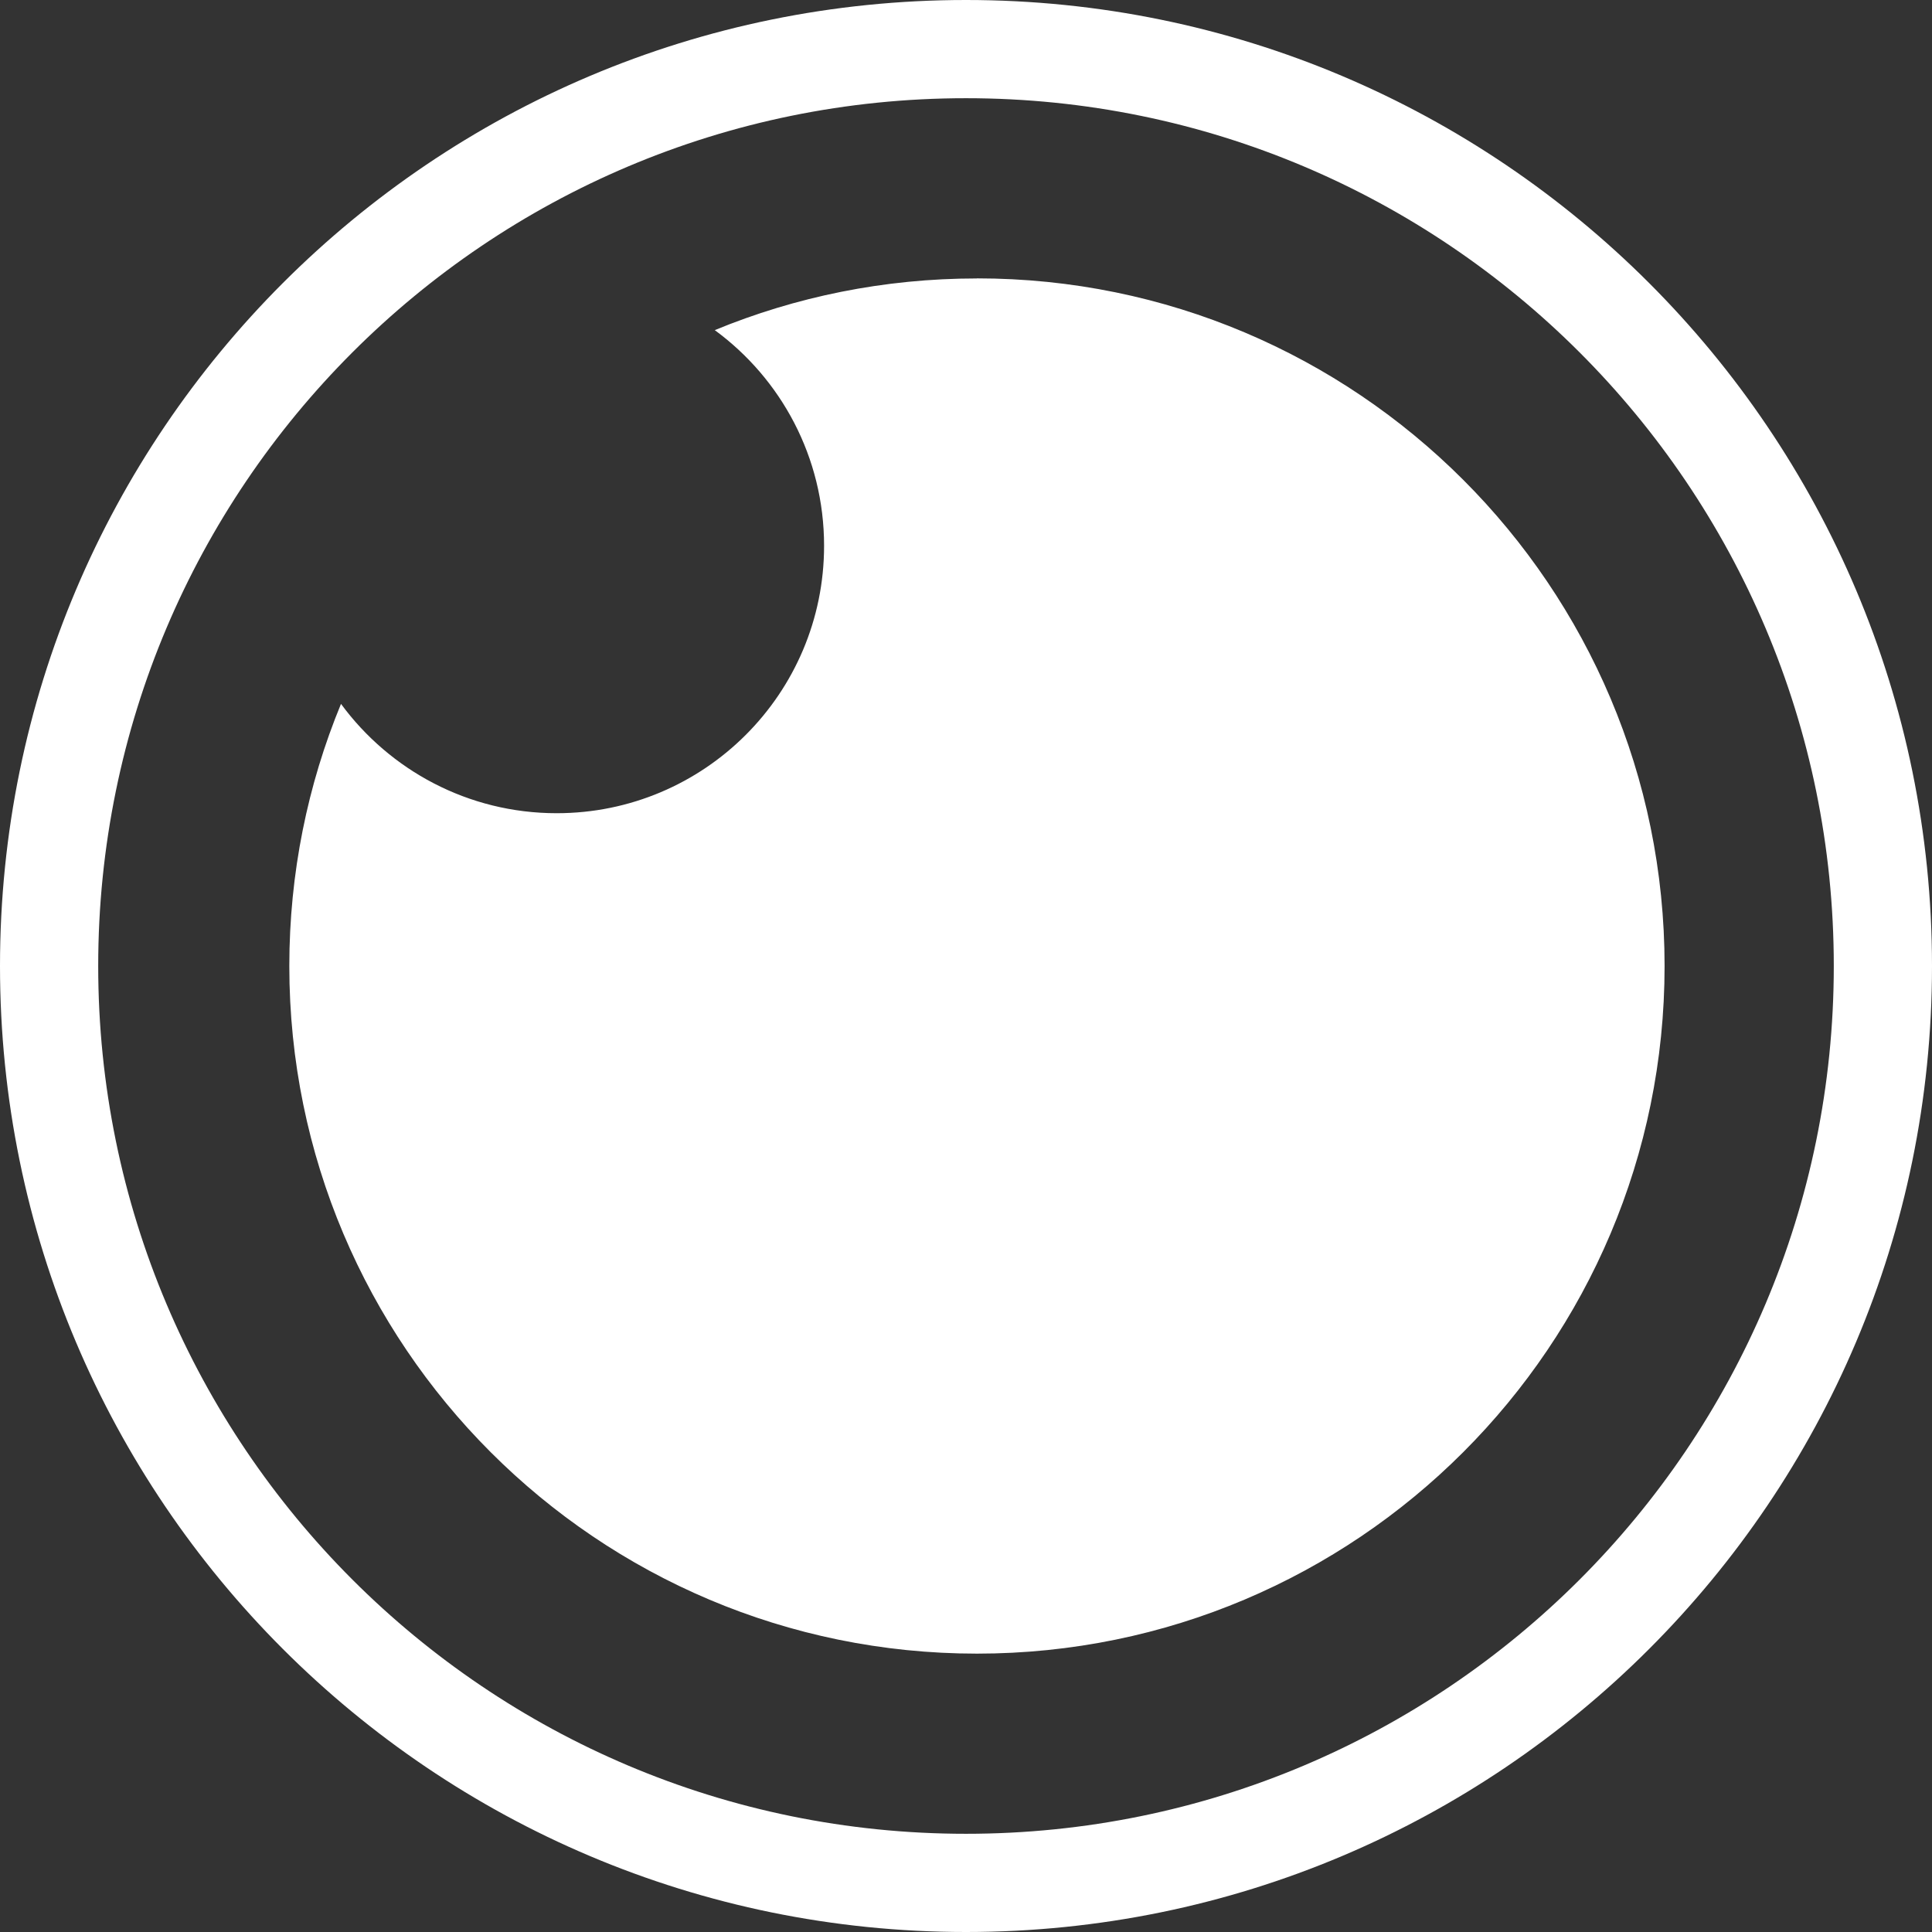 <svg role="img" viewBox="0 0 24 24" xmlns="http://www.w3.org/2000/svg" id="Insomnia--Streamline-Simple-Icons" height="24" width="24"><rect x="0" y="0" width="24" height="24" fill="#333333" stroke="none"/><desc>Insomnia Streamline Icon: https://streamlinehq.com</desc><title>Insomnia</title><path d="M12.136 3.458c4.718 0 8.542 3.825 8.542 8.542 0 4.718 -3.825 8.542 -8.542 8.542 -4.718 0 -8.542 -3.825 -8.542 -8.542 0 -1.153 0.228 -2.253 0.642 -3.256 0.605 0.823 1.58 1.358 2.679 1.358 1.835 0 3.322 -1.487 3.322 -3.322 0 -1.1 -0.534 -2.075 -1.358 -2.679 1.004 -0.414 2.103 -0.642 3.256 -0.642zM12 0C5.373 0 0 5.373 0 12s5.373 12 12 12 12 -5.373 12 -12S18.627 0 12 0Zm0 1.22c5.953 0 10.78 4.826 10.78 10.78S17.953 22.78 12 22.78 1.22 17.953 1.22 12 6.047 1.22 12 1.22Z" fill="#ffffff" stroke-width="1"></path></svg>
